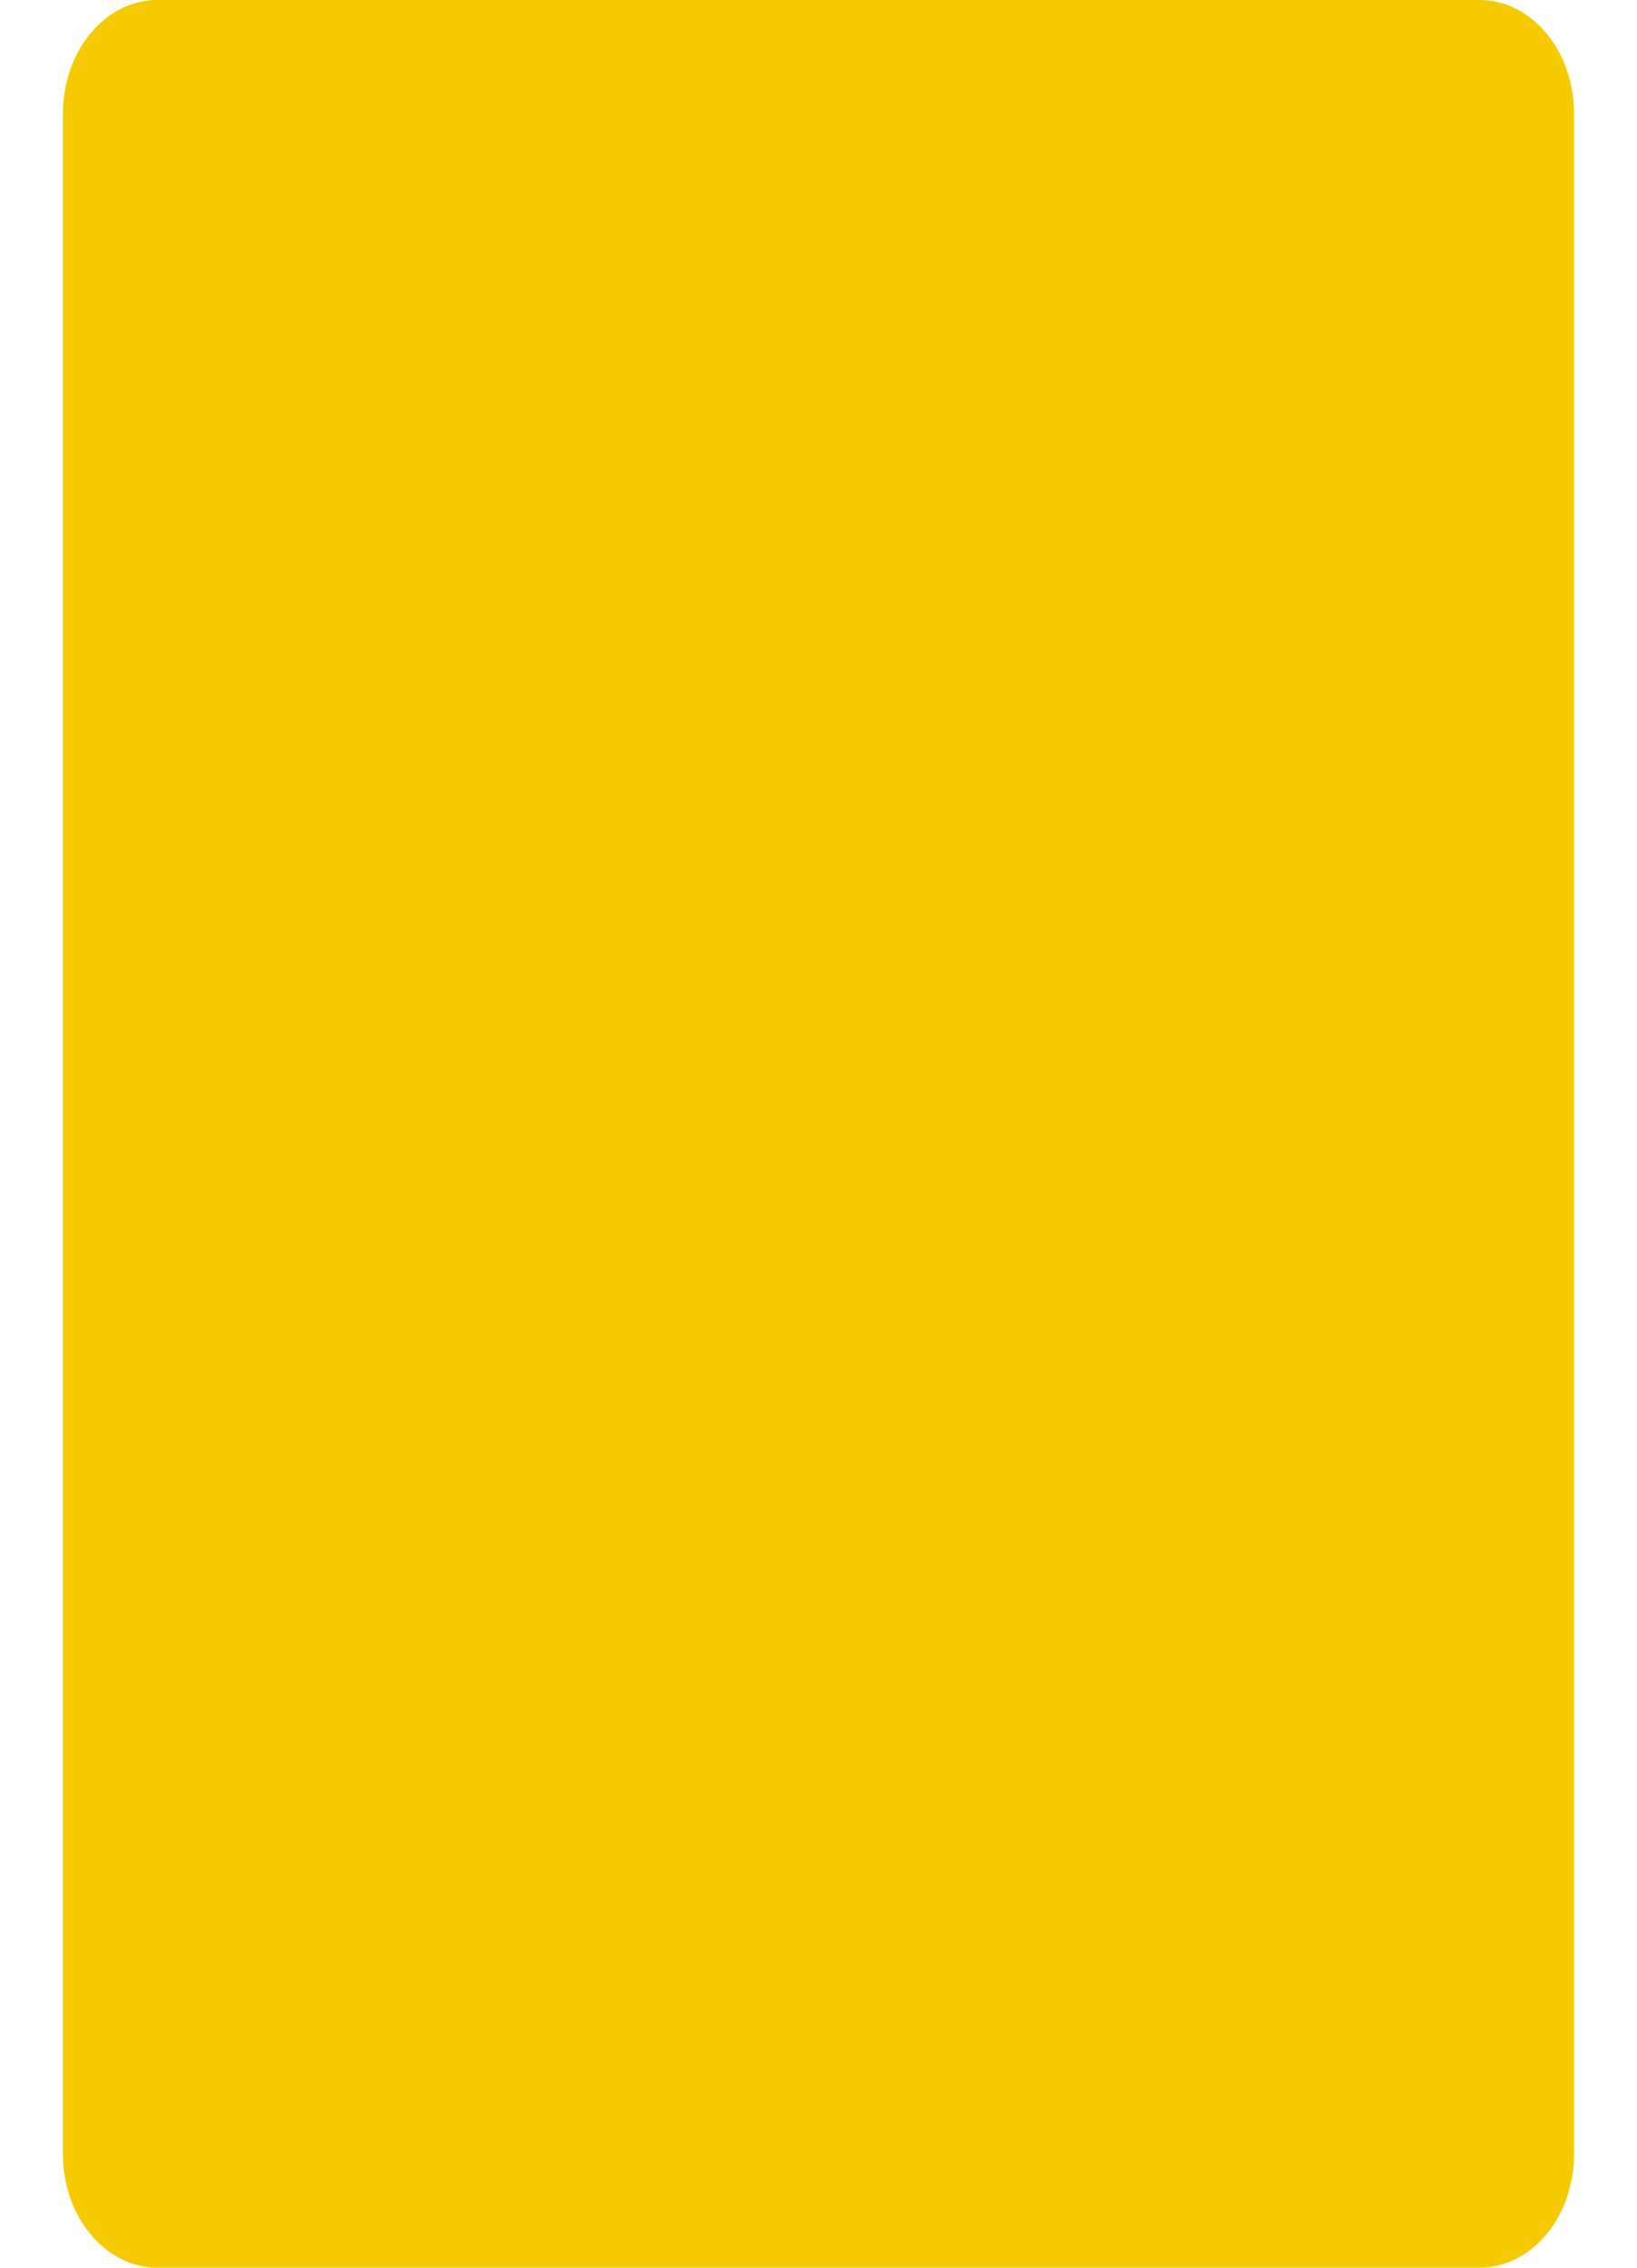 <svg width="13" height="18" viewBox="0 0 13 18" fill="none" xmlns="http://www.w3.org/2000/svg">
<path fill-rule="evenodd" clip-rule="evenodd" d="M11.75 0H1.25C1.051 0 0.86 0.095 0.72 0.264C0.579 0.432 0.5 0.661 0.5 0.9V17.1C0.5 17.339 0.579 17.568 0.72 17.736C0.86 17.905 1.051 18 1.25 18H11.75C11.949 18 12.14 17.905 12.28 17.736C12.421 17.568 12.5 17.339 12.5 17.1V0.9C12.5 0.661 12.421 0.432 12.28 0.264C12.14 0.095 11.949 0 11.75 0Z" fill="#F6CA00"/>
</svg>

